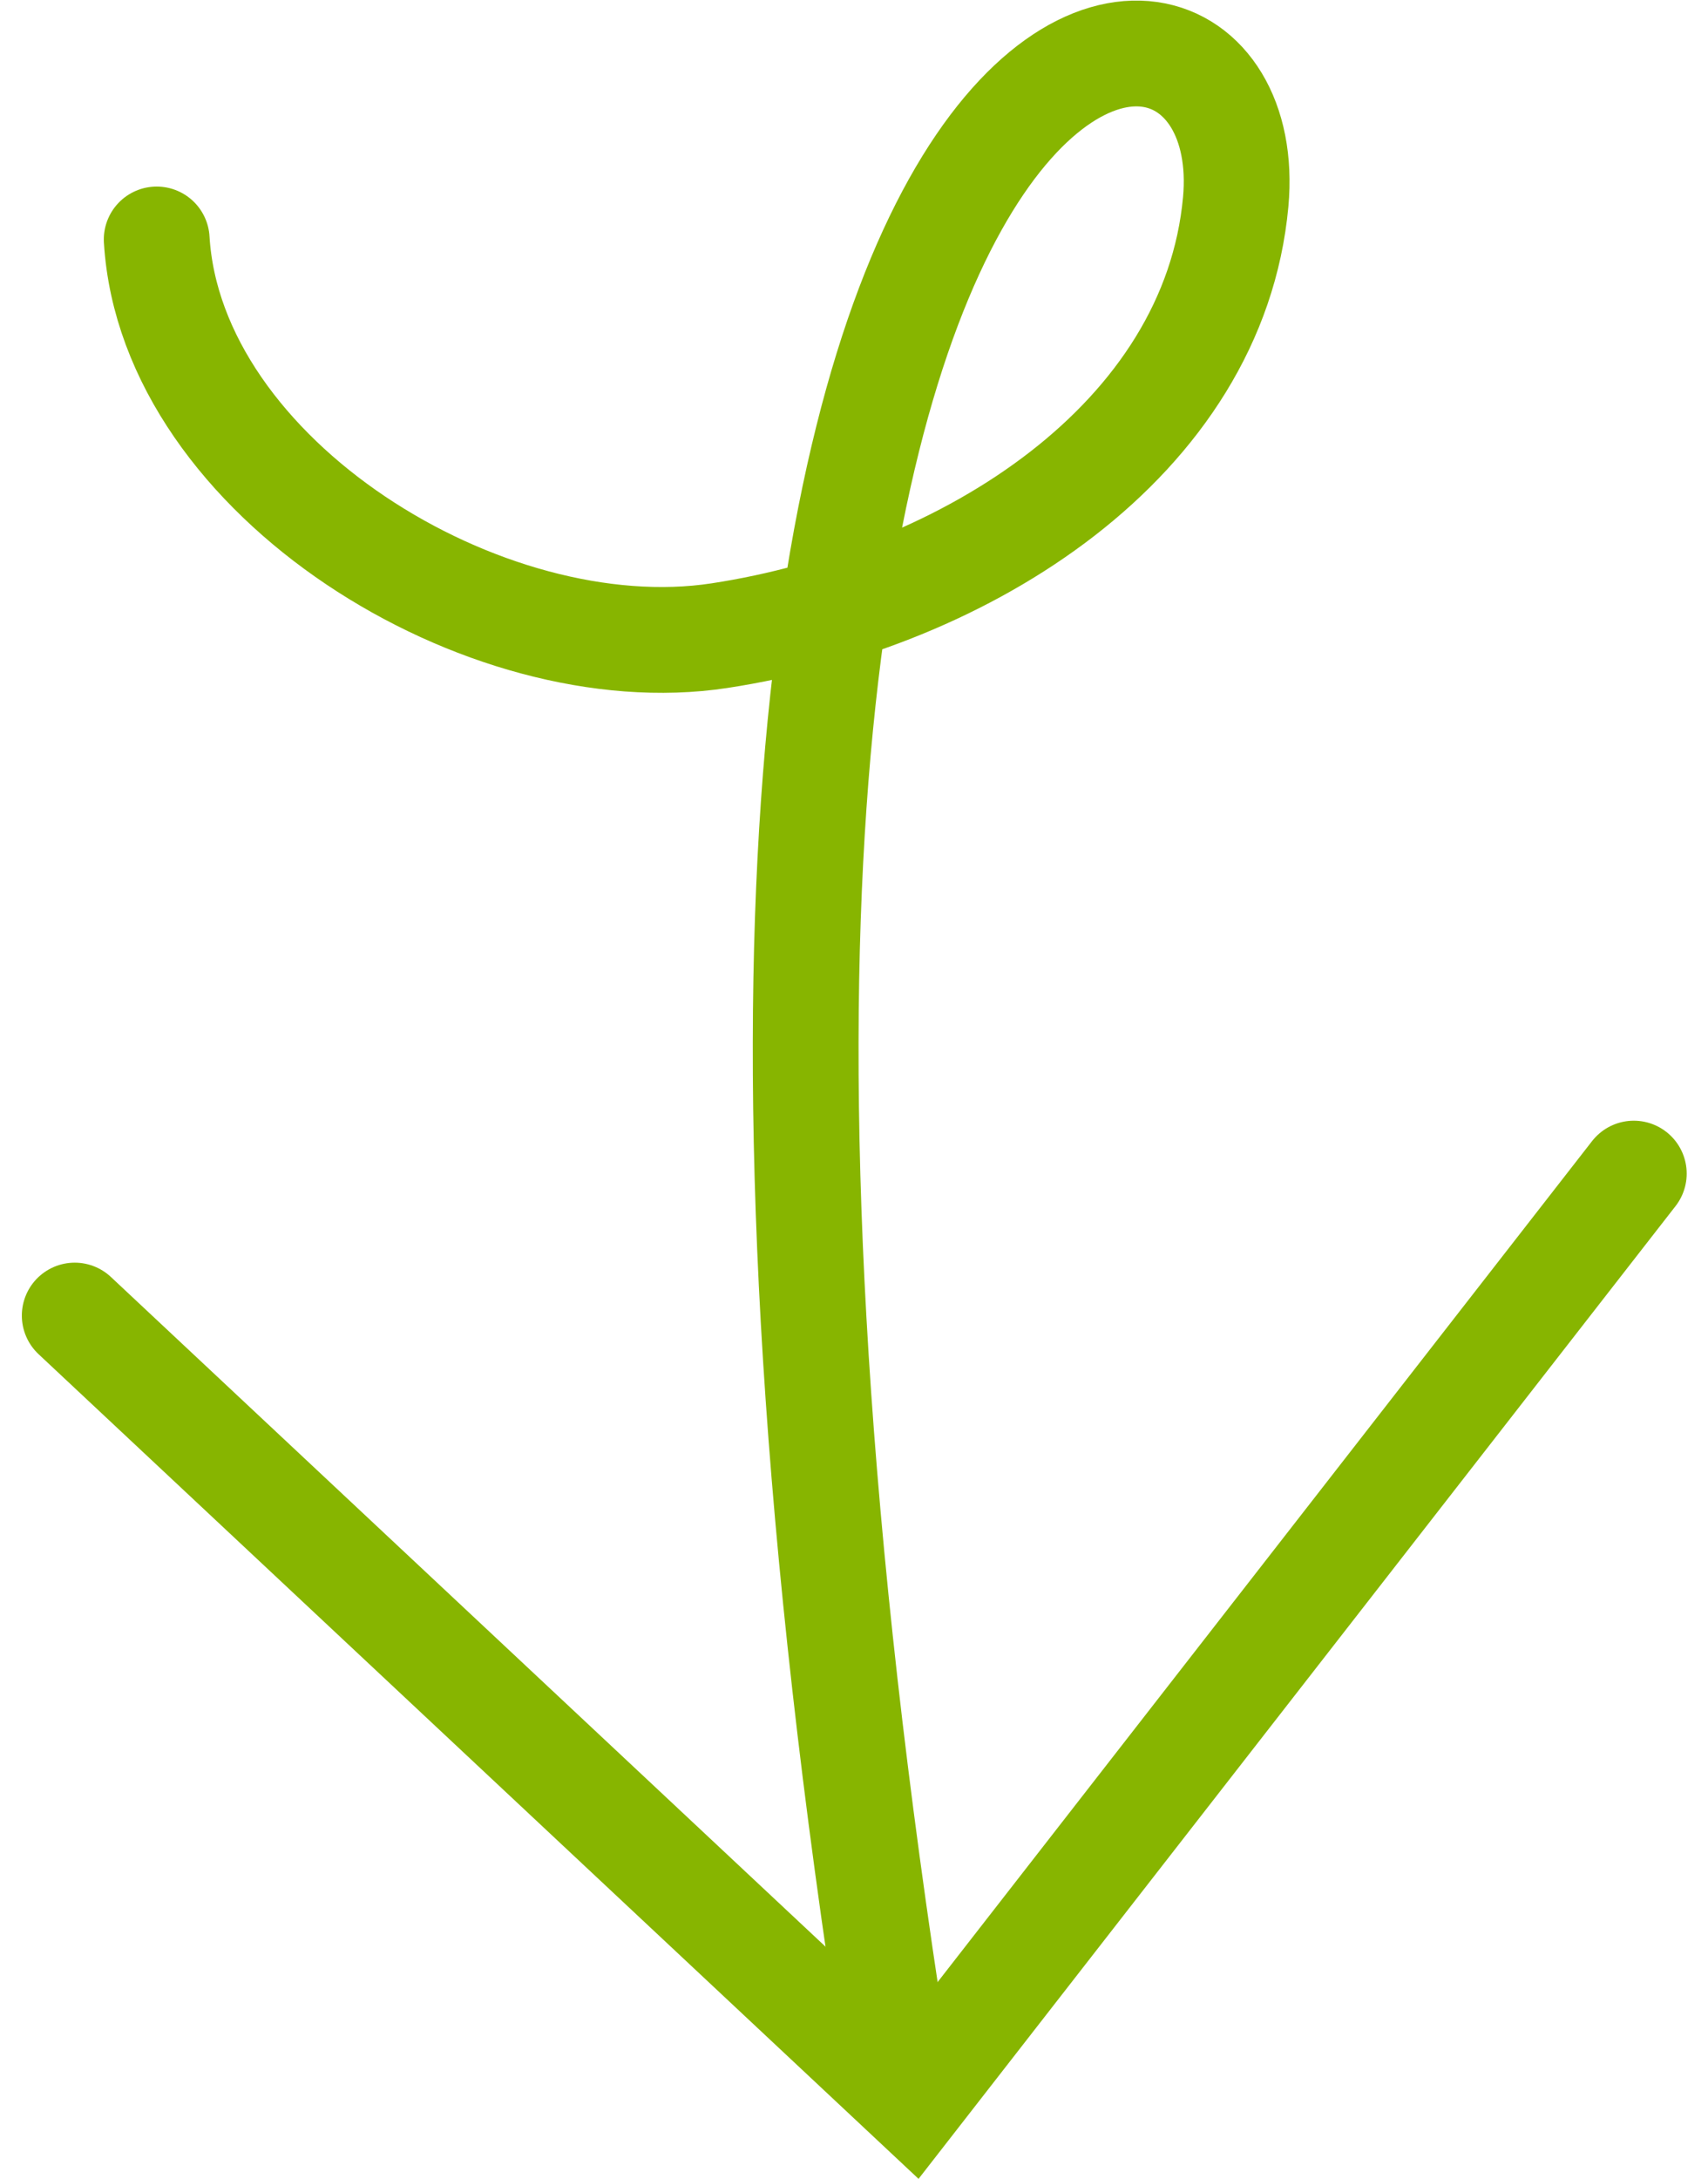 <svg xmlns="http://www.w3.org/2000/svg" width="32.295" height="41.18"><g id="arrow" transform="rotate(90 14.943 15.949)"><g id="Group_1328" data-name="Group 1328" fill="none" stroke="#87b500" stroke-linecap="round" stroke-width="2"><path id="Path_55" data-name="Path 55" d="M1053.16 2173.922c4.515-.272 8.162-6.222 7.488-10.639-.714-4.682-3.7-9.351-8.2-9.763-6.192-.565-5.019 12.52 34.085 6.582" transform="translate(-1049.64 -2145.993)"/><path id="Path_56" data-name="Path 56" d="M1080.77 2142.434l17.52 13.64-14.837 15.839" transform="translate(-1059.595 -2142.434)"/></g></g></svg>